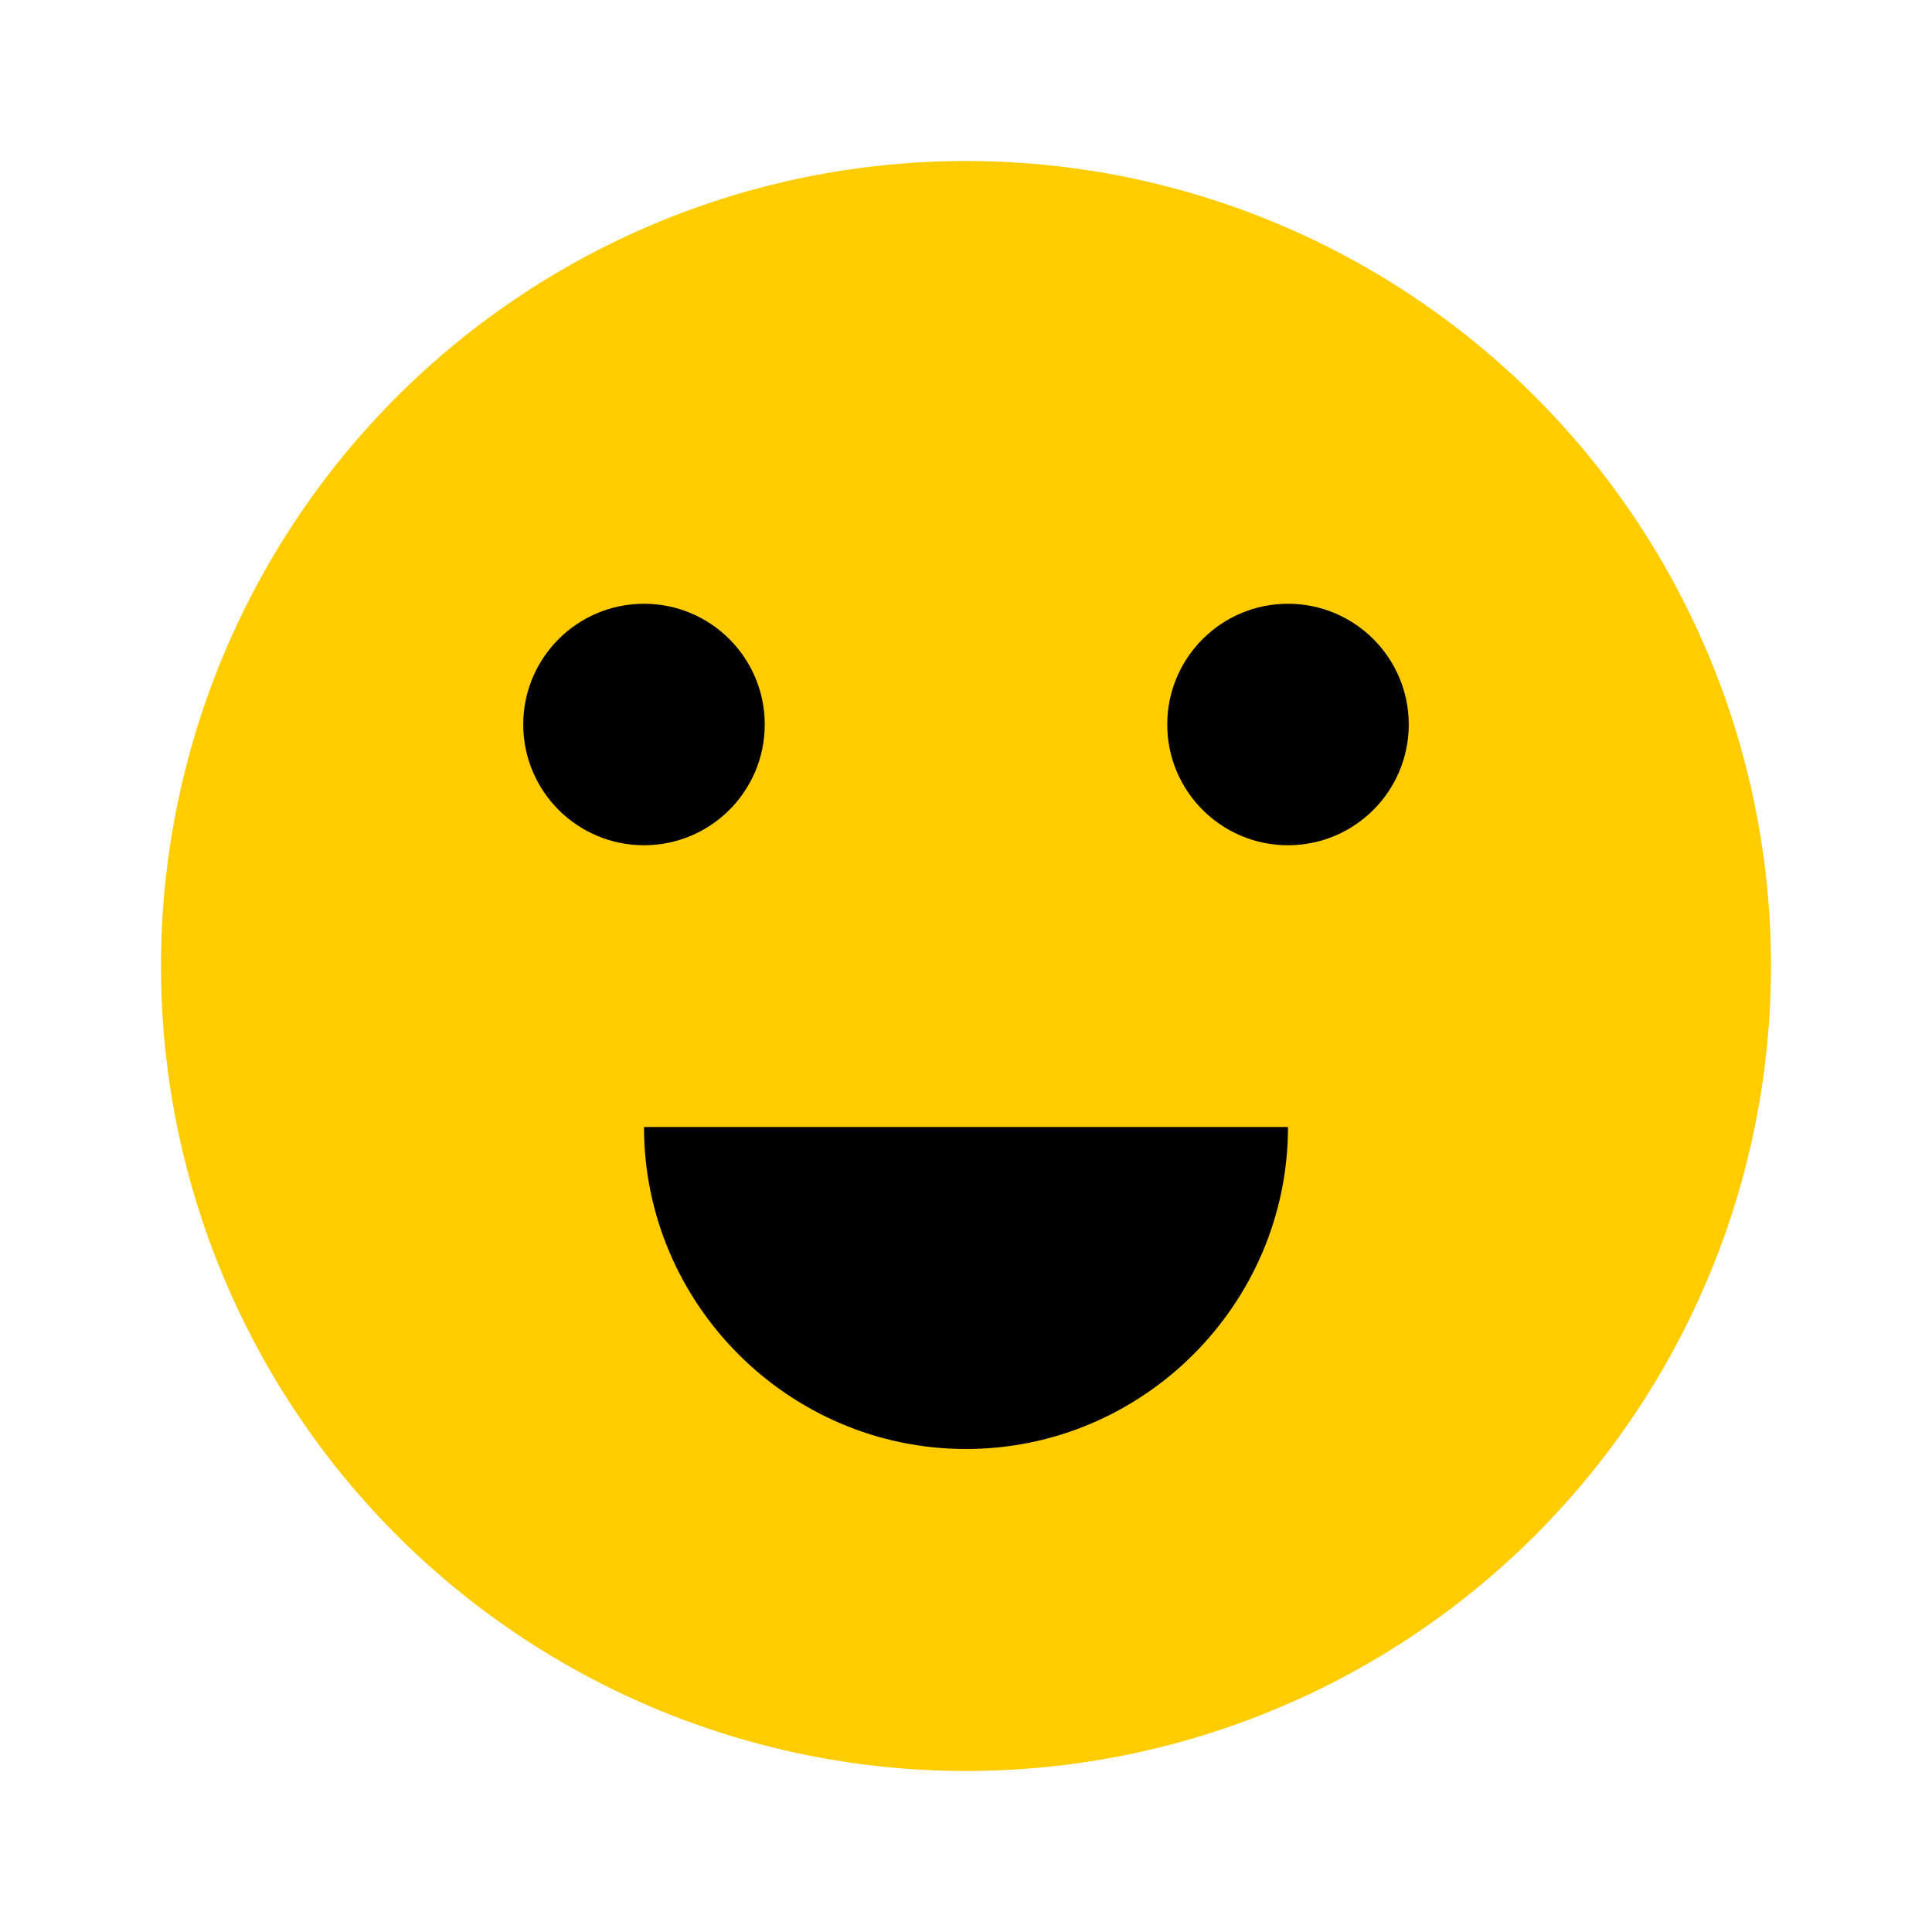 <svg xmlns="http://www.w3.org/2000/svg" viewBox="0 0 24 24" width="24" height="24" fill="#FFCC00">
  <circle cx="12" cy="12" r="10" fill="#FFCC00"/>
  <circle cx="8" cy="9" r="1.5" fill="#000000"/>
  <circle cx="16" cy="9" r="1.5" fill="#000000"/>
  <path d="M16,14c0,2.2-1.8,4-4,4s-4-1.8-4-4H16z" fill="#000000"/>
</svg>